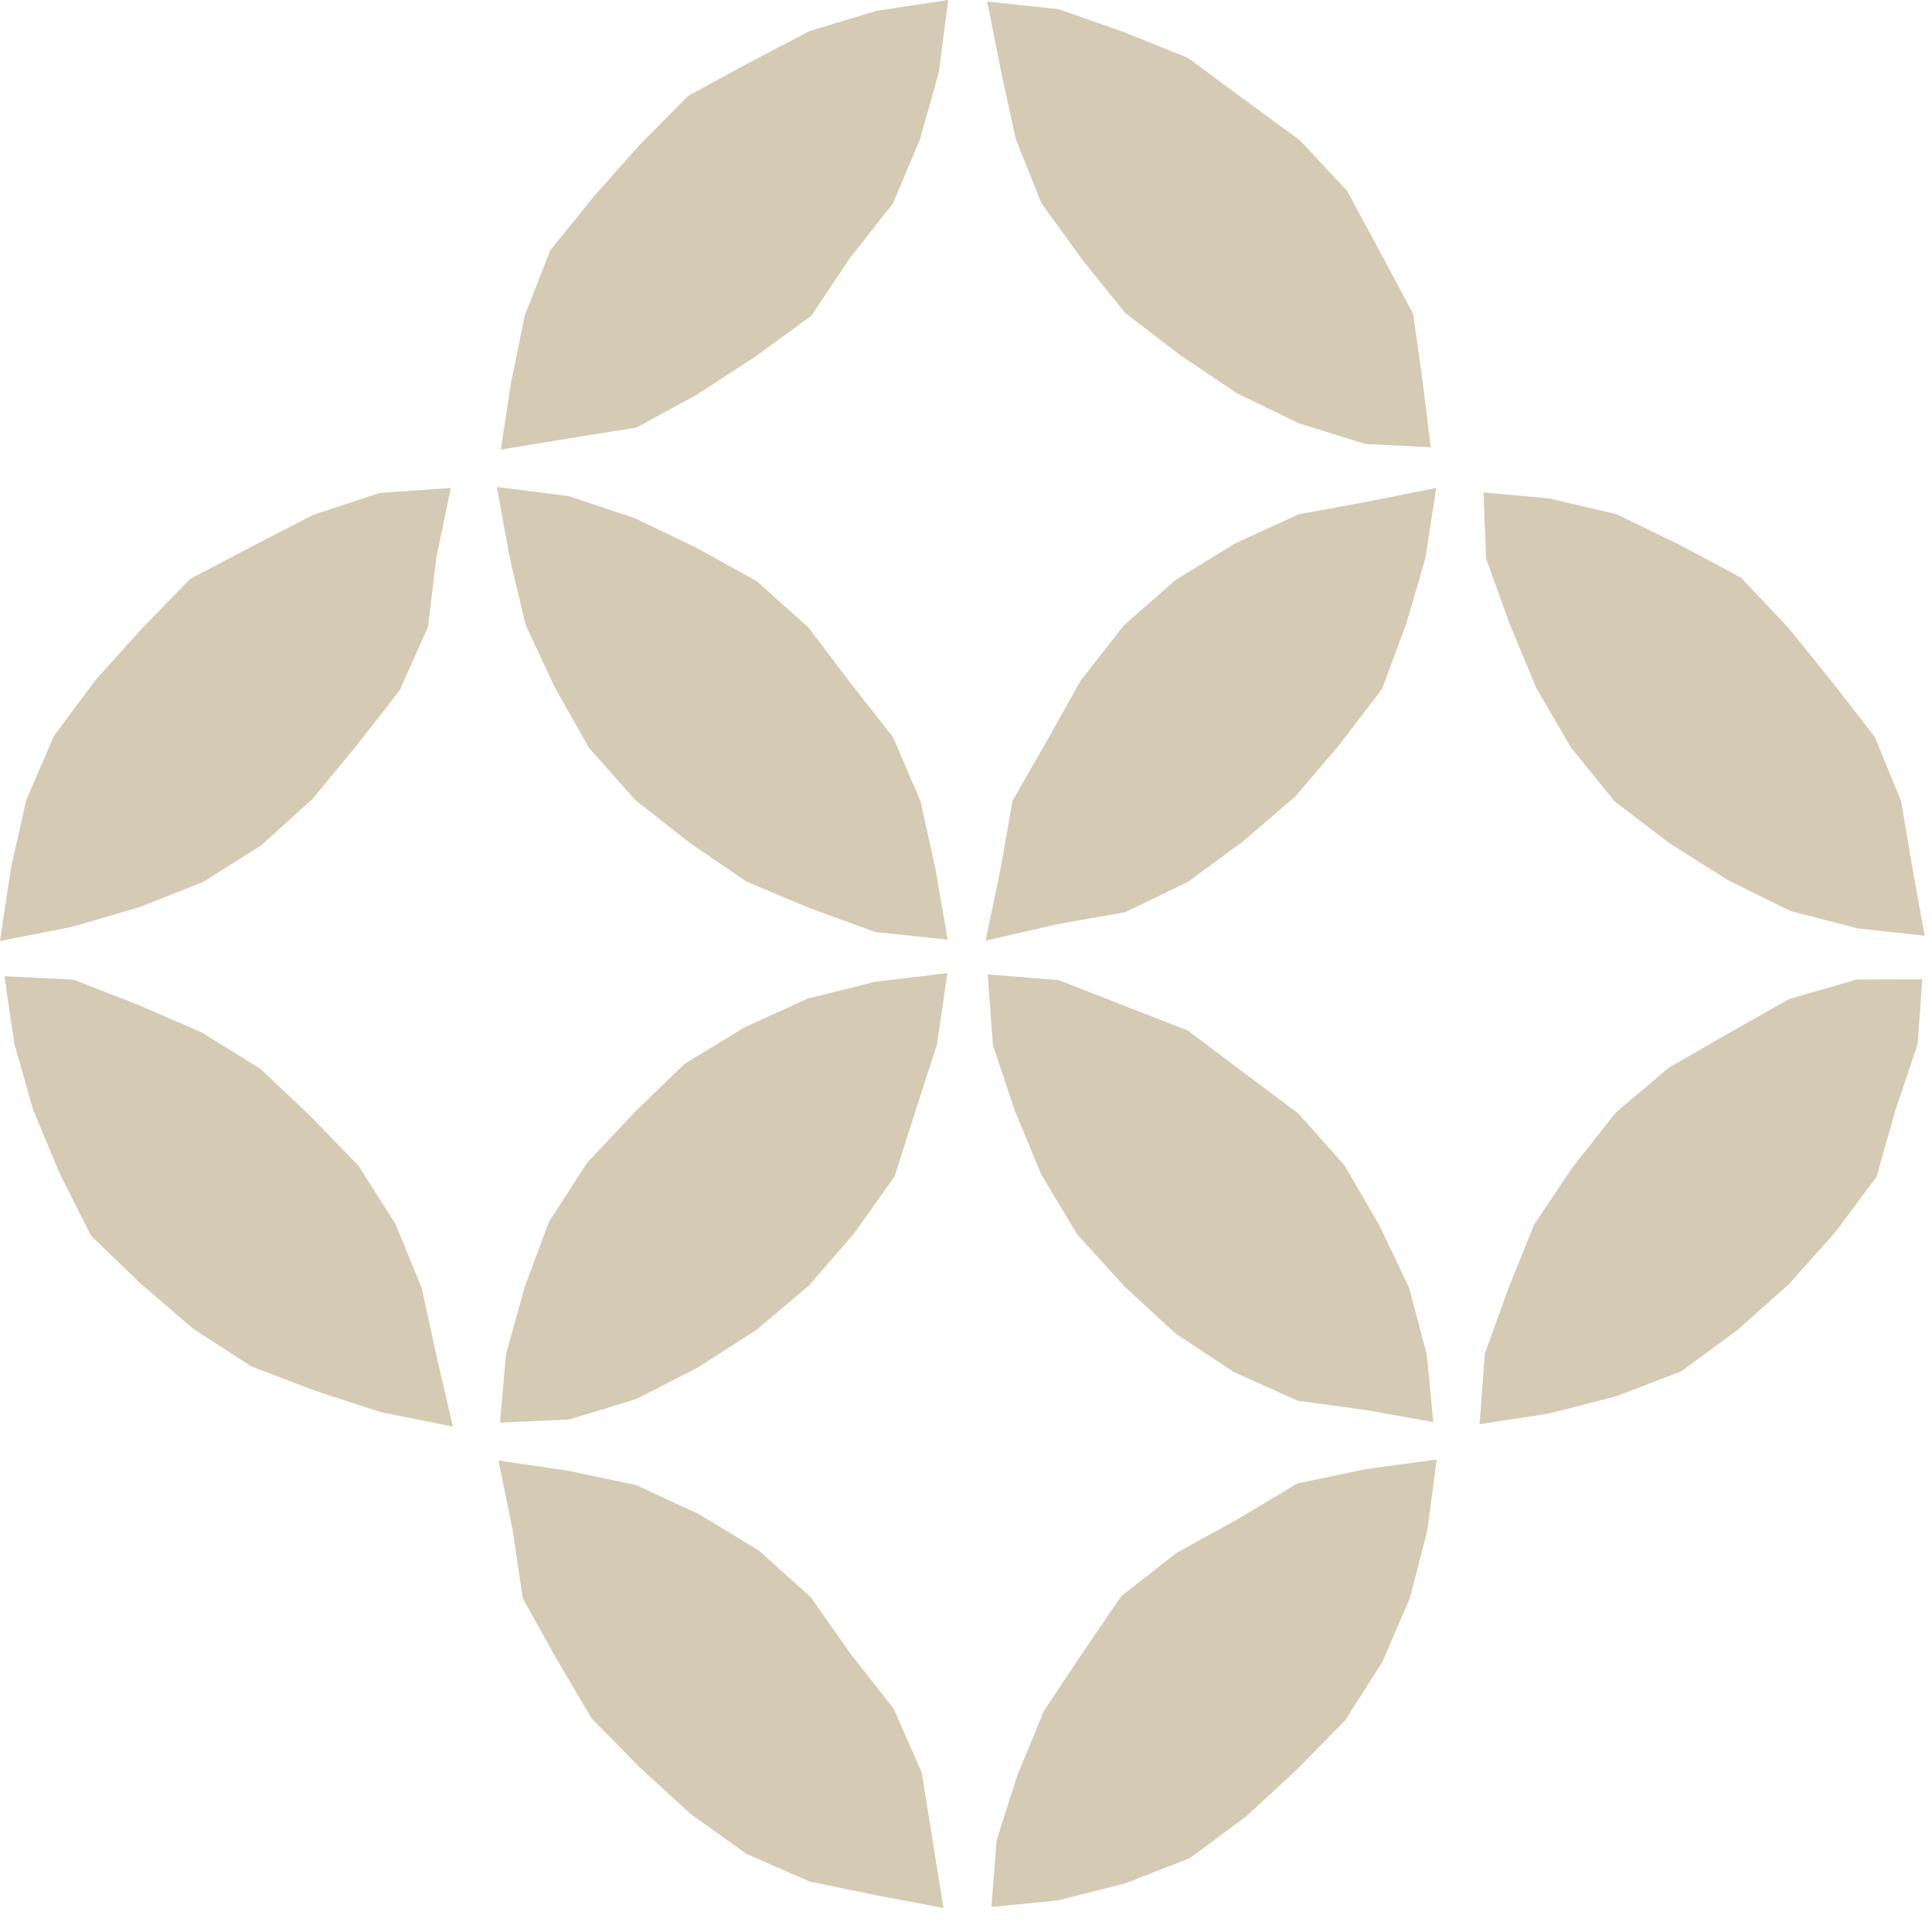 <svg width="71" height="71" viewBox="0 0 71 71" fill="none" xmlns="http://www.w3.org/2000/svg">
<path d="M18.404 16.521L20.856 16.118L23.385 15.714L25.625 14.494L27.75 13.111L29.817 11.603L31.24 9.471L32.817 7.473L33.808 5.12L34.5 2.661L34.846 0L32.192 0.403L29.75 1.143L27.51 2.315L25.288 3.525L23.5 5.331L21.827 7.214L20.221 9.202L19.288 11.584L18.779 14.072L18.404 16.521Z" fill="#D5CAB3"/>
<path d="M34.827 34.531L34.375 31.918L33.827 29.44L32.817 27.087L31.24 25.079L29.712 23.062L27.817 21.362L25.596 20.133L23.317 19.038L20.894 18.231L18.26 17.895L18.731 20.498L19.317 22.966L20.394 25.271L21.644 27.481L23.337 29.392L25.337 30.967L27.433 32.398L29.769 33.378L32.173 34.252L34.827 34.531Z" fill="#D5CAB3"/>
<path d="M36.221 34.569L38.846 33.964L41.356 33.522L43.654 32.408L45.692 30.91L47.606 29.267L49.24 27.346L50.788 25.319L51.673 22.937L52.385 20.507L52.779 17.933L50.221 18.442L47.712 18.903L45.394 19.969L43.212 21.304L41.288 22.995L39.721 25.002L38.481 27.212L37.212 29.421L36.769 31.937L36.221 34.569Z" fill="#D5CAB3"/>
<path d="M52.577 16.435L52.288 14.072L51.933 11.536L50.721 9.269L49.51 7.021L47.76 5.148L45.702 3.64L43.663 2.132L41.308 1.181L38.894 0.336L36.279 0.058L36.788 2.622L37.327 5.1L38.269 7.463L39.76 9.528L41.356 11.507L43.365 13.044L45.462 14.456L47.74 15.56L50.183 16.319L52.577 16.435Z" fill="#D5CAB3"/>
<path d="M18.375 52.281L20.913 52.166L23.375 51.417L25.644 50.255L27.788 48.881L29.731 47.239L31.394 45.318L32.875 43.233L33.654 40.794L34.433 38.383L34.817 35.76L32.183 36.077L29.692 36.692L27.356 37.758L25.163 39.093L23.317 40.88L21.567 42.743L20.173 44.905L19.279 47.306L18.596 49.765L18.375 52.281Z" fill="#D5CAB3"/>
<path d="M34.673 70.118L34.279 67.669L33.875 65.143L32.846 62.799L31.269 60.792L29.798 58.698L27.894 56.988L25.702 55.653L23.385 54.577L20.875 54.049L18.317 53.674L18.837 56.21L19.212 58.736L20.452 60.965L21.74 63.145L23.51 64.951L25.365 66.651L27.433 68.13L29.76 69.148L32.24 69.657L34.673 70.118Z" fill="#D5CAB3"/>
<path d="M36.433 70.08L38.875 69.84L41.337 69.216L43.731 68.284L45.788 66.757L47.654 65.037L49.433 63.222L50.808 61.061L51.817 58.717L52.452 56.248L52.798 53.636L50.183 53.991L47.673 54.519L45.471 55.835L43.24 57.065L41.212 58.65L39.769 60.763L38.365 62.876L37.394 65.22L36.625 67.631L36.433 70.08Z" fill="#D5CAB3"/>
<path d="M52.673 52.262L52.433 49.774L51.779 47.315L50.683 45.02L49.404 42.82L47.712 40.918L45.683 39.401L43.654 37.873L41.288 36.951L38.904 36.02L36.298 35.808L36.49 38.411L37.298 40.832L38.279 43.185L39.596 45.375L41.317 47.267L43.202 49.006L45.337 50.418L47.683 51.474L50.221 51.82L52.673 52.262Z" fill="#D5CAB3"/>
<path d="M1.90735e-06 34.579L2.654 34.06L5.087 33.349L7.452 32.418L9.606 31.063L11.49 29.354L13.106 27.394L14.683 25.377L15.731 23.033L16.038 20.478L16.567 17.933L13.952 18.116L11.51 18.922L9.25 20.085L6.99 21.276L5.202 23.11L3.51 24.993L1.981 27.048L0.962 29.411L0.404 31.899L1.90735e-06 34.579Z" fill="#D5CAB3"/>
<path d="M16.644 52.425L16.038 49.813L15.5 47.344L14.539 44.991L13.173 42.839L11.404 41.014L9.567 39.276L7.413 37.941L5.087 36.932L2.702 36.001L0.163 35.876L0.529 38.363L1.221 40.794L2.192 43.118L3.346 45.414L5.192 47.191L7.115 48.843L9.24 50.216L11.606 51.119L14 51.897L16.644 52.425Z" fill="#D5CAB3"/>
<path d="M54.375 52.339L56.933 51.945L59.394 51.311L61.779 50.399L63.846 48.881L65.74 47.191L67.433 45.298L68.962 43.243L69.663 40.774L70.471 38.373L70.644 35.991L68.221 36L65.76 36.711L63.529 37.969L61.327 39.237L59.385 40.88L57.808 42.878L56.385 44.991L55.433 47.344L54.567 49.746L54.375 52.339Z" fill="#D5CAB3"/>
<path d="M70.731 34.387L70.288 31.947L69.865 29.44L68.894 27.077L67.327 25.06L65.74 23.091L63.981 21.228L61.712 20.017L59.423 18.903L56.933 18.317L54.519 18.096L54.615 20.536L55.481 22.928L56.452 25.271L57.731 27.471L59.337 29.45L61.365 30.996L63.51 32.35L65.788 33.474L68.26 34.118L70.731 34.387Z" fill="#D5CAB3"/>
</svg>

